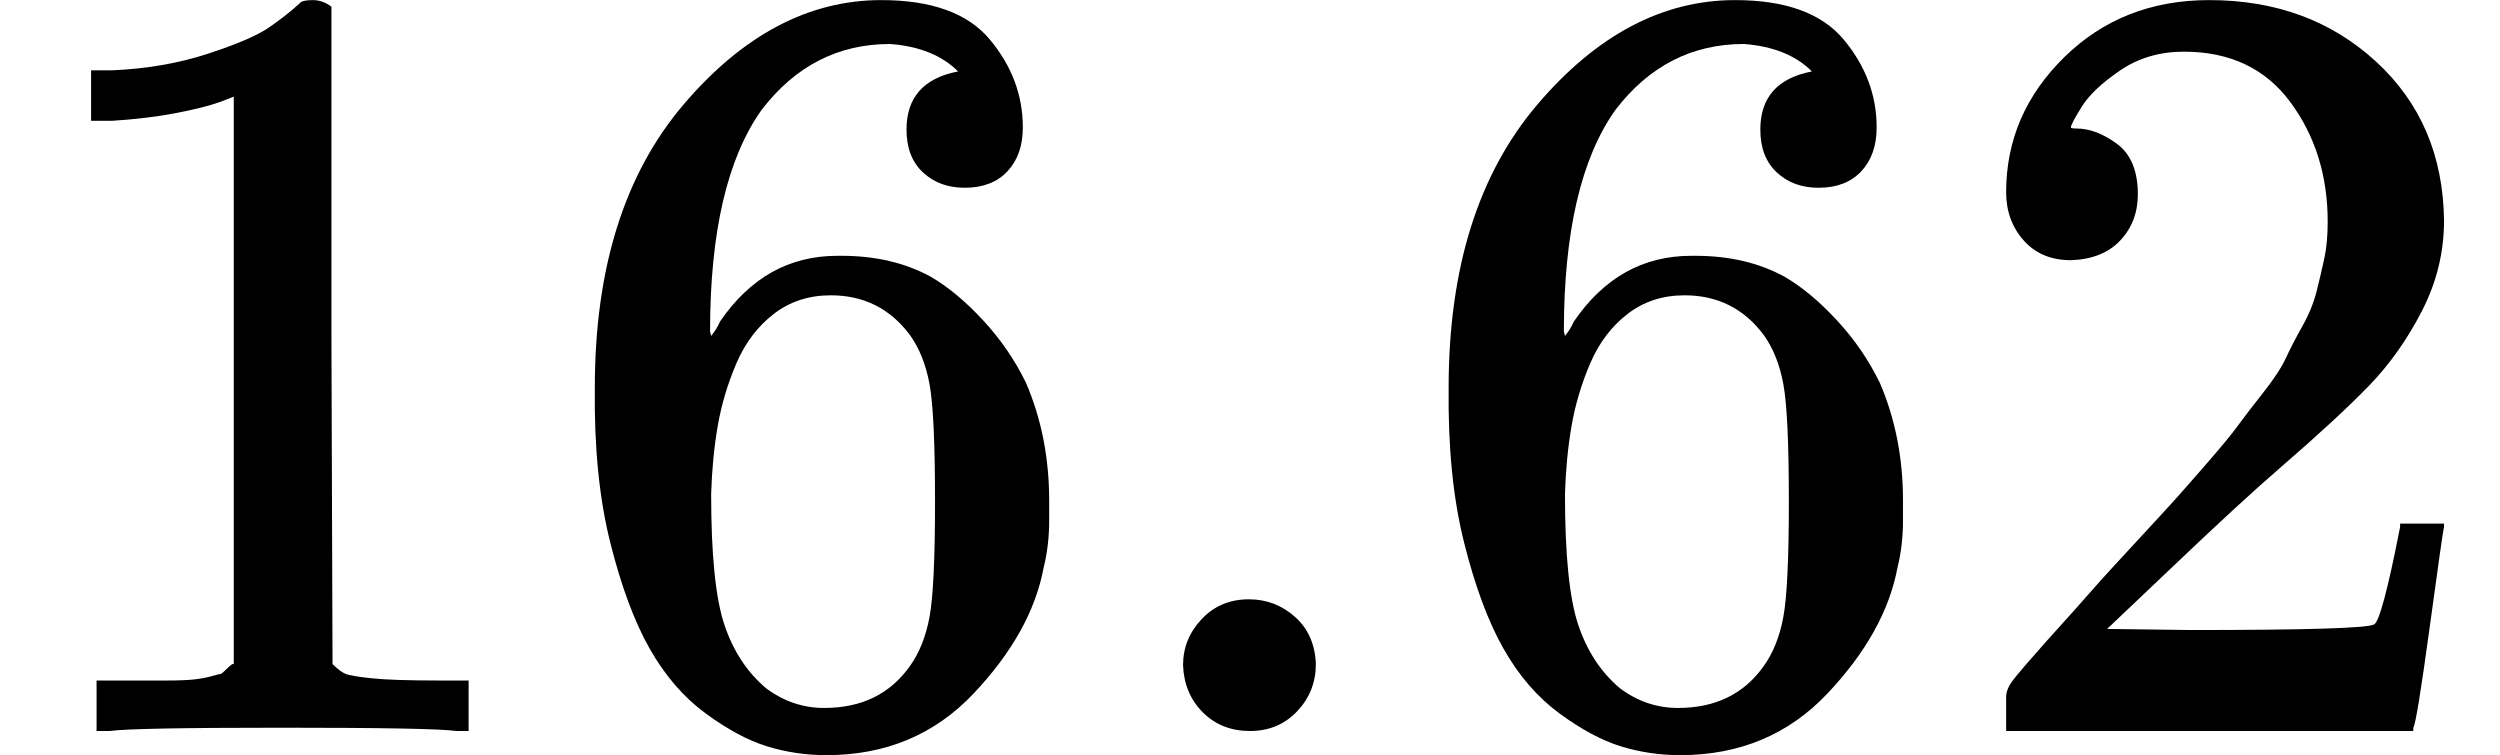 <svg style="vertical-align:-.05ex" xmlns="http://www.w3.org/2000/svg" width="5.154ex" height="1.557ex" viewBox="0 -666 2278 688"><g data-mml-node="math" stroke="currentColor" fill="currentColor" stroke-width="0"><g data-mml-node="mn" stroke="none"><path data-c="31" d="m213-578-13 5q-14 5-40 10t-58 7H83v-46h19q47-2 87-15t56-24 28-22q2-3 12-3 9 0 17 6v299l1 300q7 7 12 9t24 4 62 2h26V0h-11q-21-3-159-3-136 0-157 3H88v-46h64q16 0 25-1t16-3 8-2 6-5 6-4v-517z"/><path data-c="36" d="M542-313q0-163 81-258t180-95q69 0 99 36t30 80q0 25-14 40t-39 15q-23 0-38-14t-15-39q0-44 47-53-22-22-62-25-71 0-117 60-47 66-47 202l1 4q5-6 8-13 41-60 107-60h4q46 0 81 19 24 14 48 40t39 57q21 49 21 107v18q0 23-5 43-11 59-64 115T753 22q-28 0-54-8t-56-30-51-59-36-97-14-141zm215-84q-30 0-52 17t-34 45-17 57-6 62q0 83 12 119t38 58q24 18 53 18 51 0 78-38 13-18 18-45t5-105q0-80-5-107t-18-45q-27-36-72-36z"/><path data-c="2E" d="M1078-60q0-24 17-42t43-18q24 0 42 16t19 43q0 25-17 43t-43 18-43-17-18-43z"/><path data-c="36" d="M1320-313q0-163 81-258t180-95q69 0 99 36t30 80q0 25-14 40t-39 15q-23 0-38-14t-15-39q0-44 47-53-22-22-62-25-71 0-117 60-47 66-47 202l1 4q5-6 8-13 41-60 107-60h4q46 0 81 19 24 14 48 40t39 57q21 49 21 107v18q0 23-5 43-11 59-64 115t-134 56q-28 0-54-8t-56-30-51-59-36-97-14-141zm215-84q-30 0-52 17t-34 45-17 57-6 62q0 83 12 119t38 58q24 18 53 18 51 0 78-38 13-18 18-45t5-105q0-80-5-107t-18-45q-27-36-72-36z"/><path data-c="32" d="M1887-429q-27 0-43-18t-16-44q0-71 53-123t132-52q91 0 152 56t62 145q0 43-20 82t-48 68-80 74q-36 31-100 92l-59 56 76 1q157 0 167-5 7-2 24-89v-3h40v3q-1 3-13 91t-15 92v3h-371v-31q0-7 6-15t30-35q29-32 50-56 9-10 34-37t34-37 29-33 28-34 23-30 21-32 15-29 13-32 7-30 3-33q0-63-34-109t-97-46q-33 0-58 17t-35 33-10 19q0 1 5 1 18 0 37 14t19 46q0 25-16 42t-45 18z"/></g></g></svg>